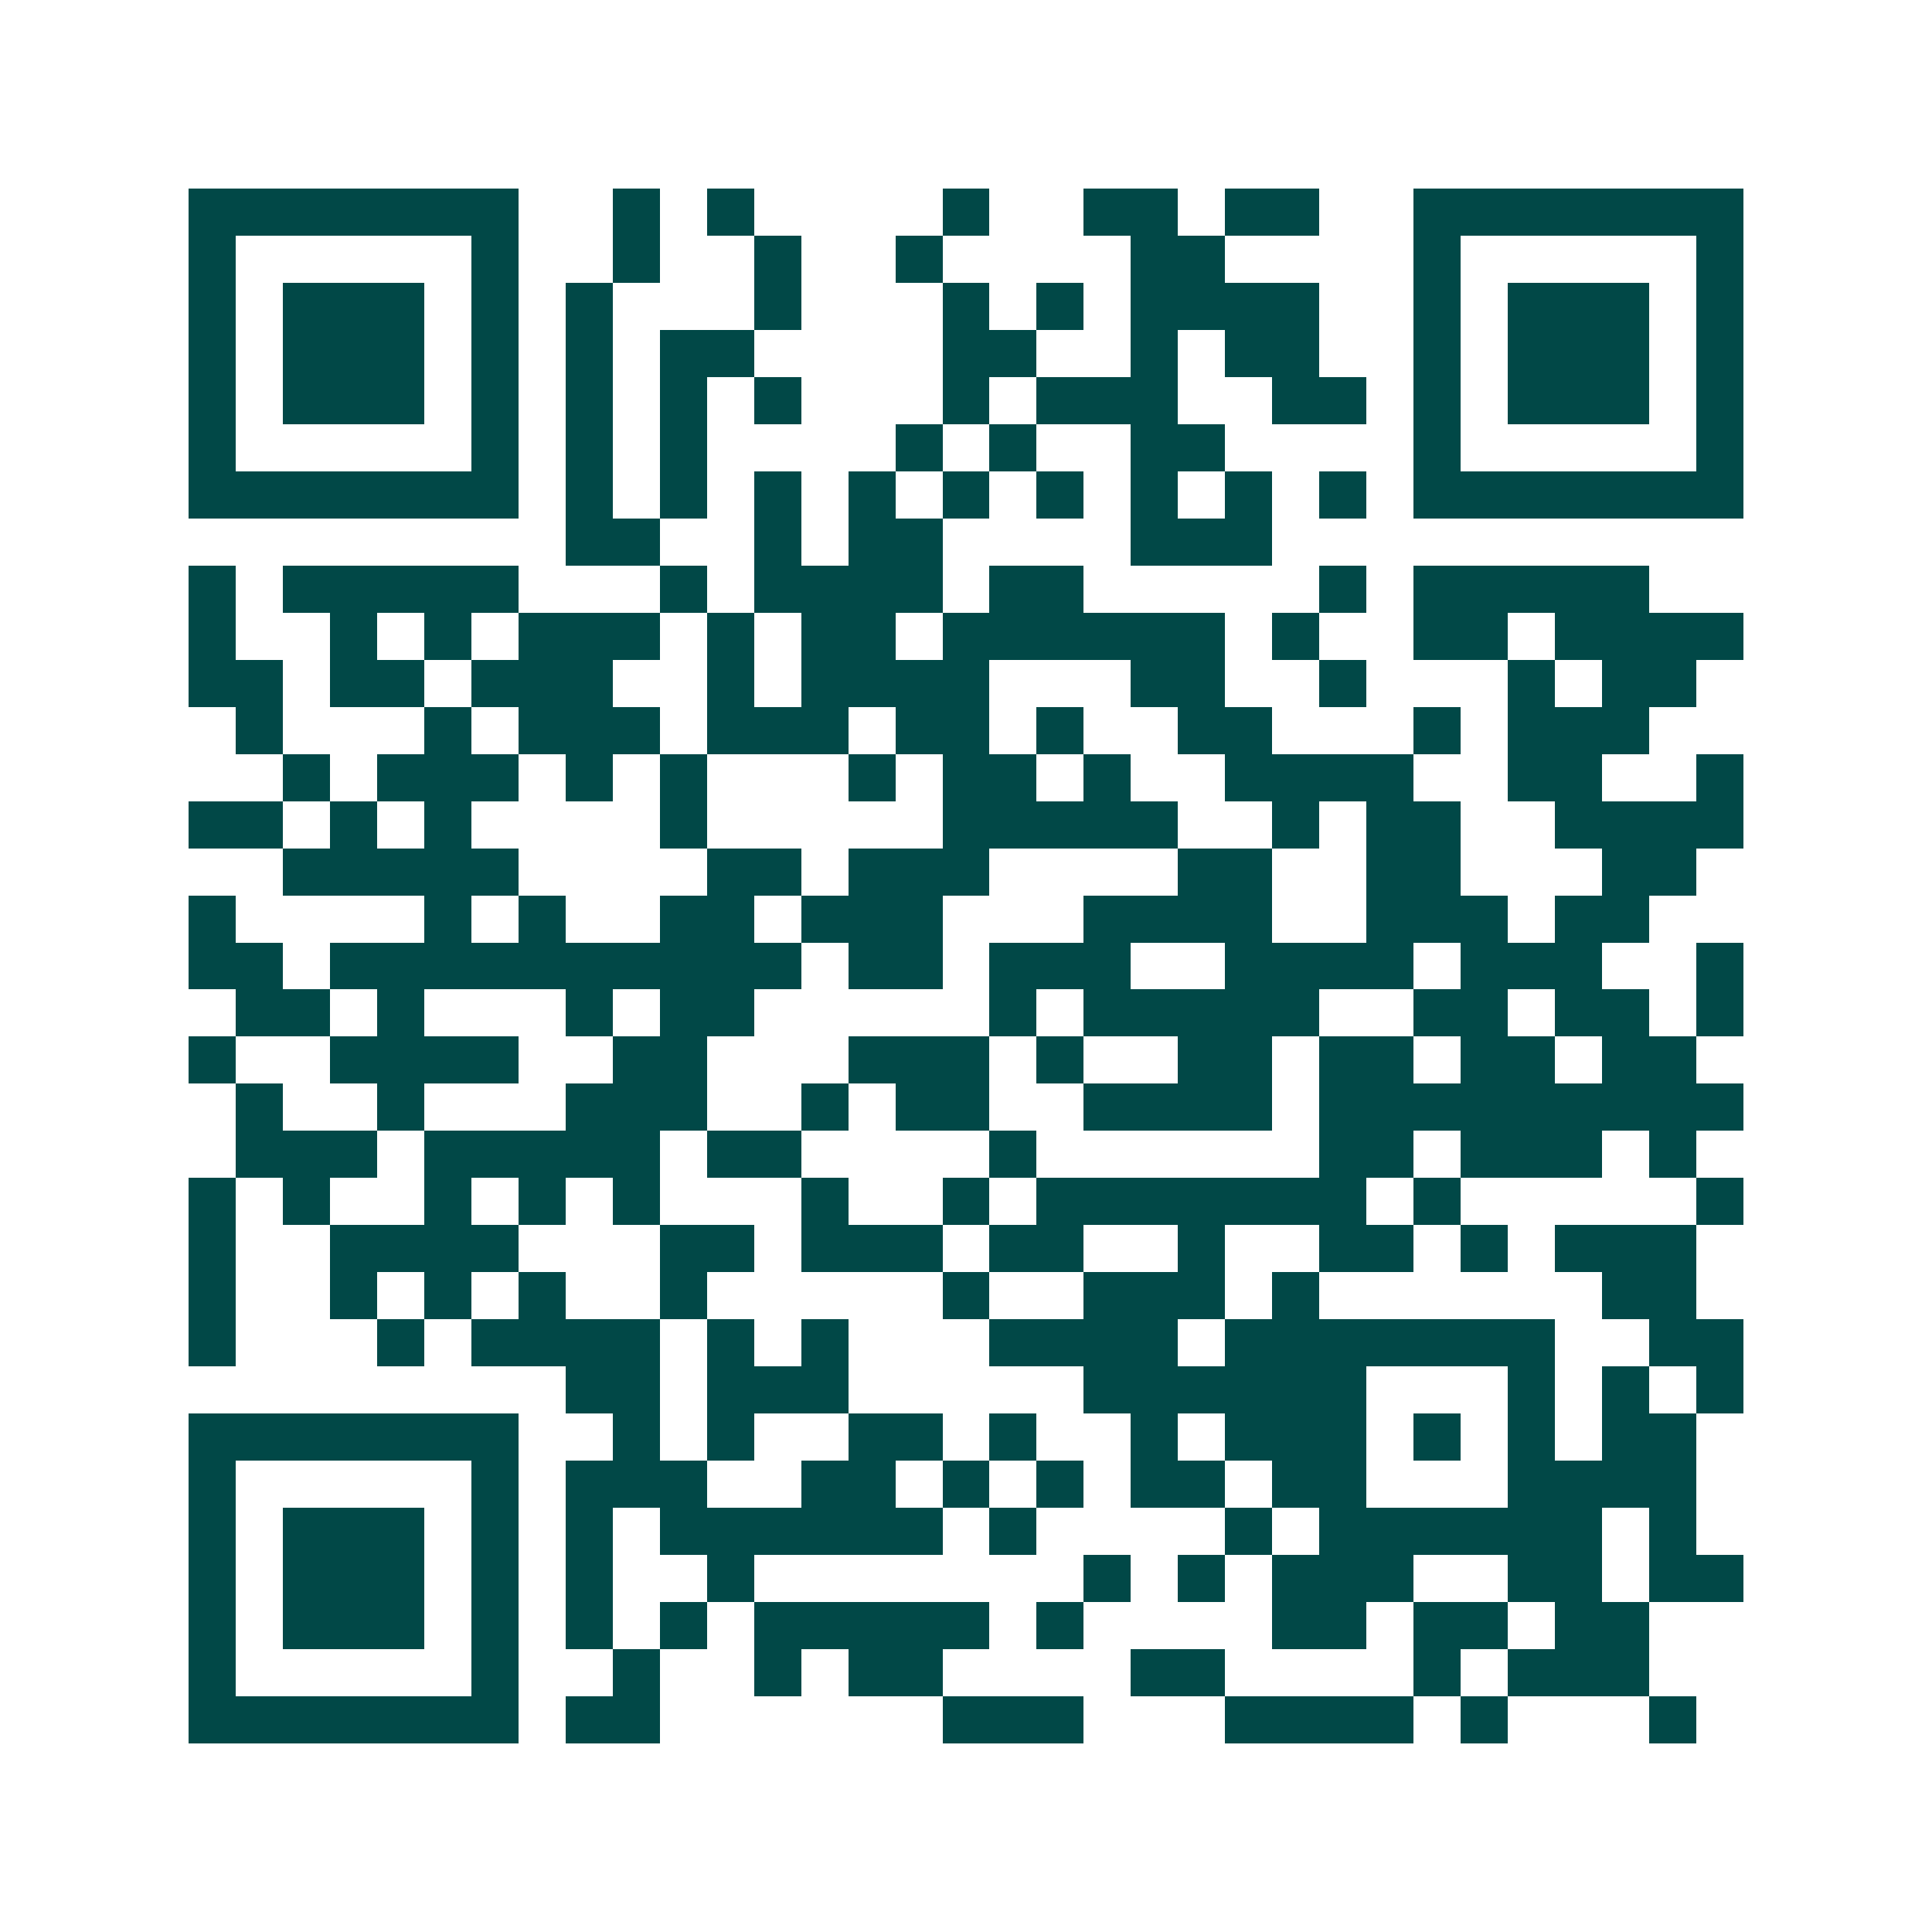 <svg xmlns="http://www.w3.org/2000/svg" width="200" height="200" viewBox="0 0 41 41" shape-rendering="crispEdges"><path fill="#ffffff" d="M0 0h41v41H0z"/><path stroke="#014847" d="M4 4.5h7m2 0h1m1 0h1m4 0h1m2 0h2m1 0h2m2 0h7M4 5.5h1m5 0h1m2 0h1m2 0h1m2 0h1m4 0h2m4 0h1m5 0h1M4 6.5h1m1 0h3m1 0h1m1 0h1m3 0h1m3 0h1m1 0h1m1 0h4m2 0h1m1 0h3m1 0h1M4 7.5h1m1 0h3m1 0h1m1 0h1m1 0h2m4 0h2m2 0h1m1 0h2m2 0h1m1 0h3m1 0h1M4 8.5h1m1 0h3m1 0h1m1 0h1m1 0h1m1 0h1m3 0h1m1 0h3m2 0h2m1 0h1m1 0h3m1 0h1M4 9.5h1m5 0h1m1 0h1m1 0h1m4 0h1m1 0h1m2 0h2m4 0h1m5 0h1M4 10.5h7m1 0h1m1 0h1m1 0h1m1 0h1m1 0h1m1 0h1m1 0h1m1 0h1m1 0h1m1 0h7M12 11.5h2m2 0h1m1 0h2m4 0h3M4 12.5h1m1 0h5m3 0h1m1 0h4m1 0h2m5 0h1m1 0h5M4 13.5h1m2 0h1m1 0h1m1 0h3m1 0h1m1 0h2m1 0h6m1 0h1m2 0h2m1 0h4M4 14.5h2m1 0h2m1 0h3m2 0h1m1 0h4m3 0h2m2 0h1m3 0h1m1 0h2M5 15.5h1m3 0h1m1 0h3m1 0h3m1 0h2m1 0h1m2 0h2m3 0h1m1 0h3M6 16.5h1m1 0h3m1 0h1m1 0h1m3 0h1m1 0h2m1 0h1m2 0h4m2 0h2m2 0h1M4 17.5h2m1 0h1m1 0h1m4 0h1m5 0h5m2 0h1m1 0h2m2 0h4M6 18.5h5m4 0h2m1 0h3m4 0h2m2 0h2m3 0h2M4 19.5h1m4 0h1m1 0h1m2 0h2m1 0h3m3 0h4m2 0h3m1 0h2M4 20.5h2m1 0h10m1 0h2m1 0h3m2 0h4m1 0h3m2 0h1M5 21.5h2m1 0h1m3 0h1m1 0h2m5 0h1m1 0h5m2 0h2m1 0h2m1 0h1M4 22.5h1m2 0h4m2 0h2m3 0h3m1 0h1m2 0h2m1 0h2m1 0h2m1 0h2M5 23.5h1m2 0h1m3 0h3m2 0h1m1 0h2m2 0h4m1 0h9M5 24.5h3m1 0h5m1 0h2m4 0h1m6 0h2m1 0h3m1 0h1M4 25.5h1m1 0h1m2 0h1m1 0h1m1 0h1m3 0h1m2 0h1m1 0h7m1 0h1m5 0h1M4 26.5h1m2 0h4m3 0h2m1 0h3m1 0h2m2 0h1m2 0h2m1 0h1m1 0h3M4 27.5h1m2 0h1m1 0h1m1 0h1m2 0h1m5 0h1m2 0h3m1 0h1m6 0h2M4 28.5h1m3 0h1m1 0h4m1 0h1m1 0h1m3 0h4m1 0h7m2 0h2M12 29.5h2m1 0h3m5 0h6m3 0h1m1 0h1m1 0h1M4 30.5h7m2 0h1m1 0h1m2 0h2m1 0h1m2 0h1m1 0h3m1 0h1m1 0h1m1 0h2M4 31.5h1m5 0h1m1 0h3m2 0h2m1 0h1m1 0h1m1 0h2m1 0h2m3 0h4M4 32.5h1m1 0h3m1 0h1m1 0h1m1 0h6m1 0h1m4 0h1m1 0h6m1 0h1M4 33.5h1m1 0h3m1 0h1m1 0h1m2 0h1m7 0h1m1 0h1m1 0h3m2 0h2m1 0h2M4 34.5h1m1 0h3m1 0h1m1 0h1m1 0h1m1 0h5m1 0h1m4 0h2m1 0h2m1 0h2M4 35.5h1m5 0h1m2 0h1m2 0h1m1 0h2m4 0h2m4 0h1m1 0h3M4 36.5h7m1 0h2m6 0h3m3 0h4m1 0h1m3 0h1"/></svg>
